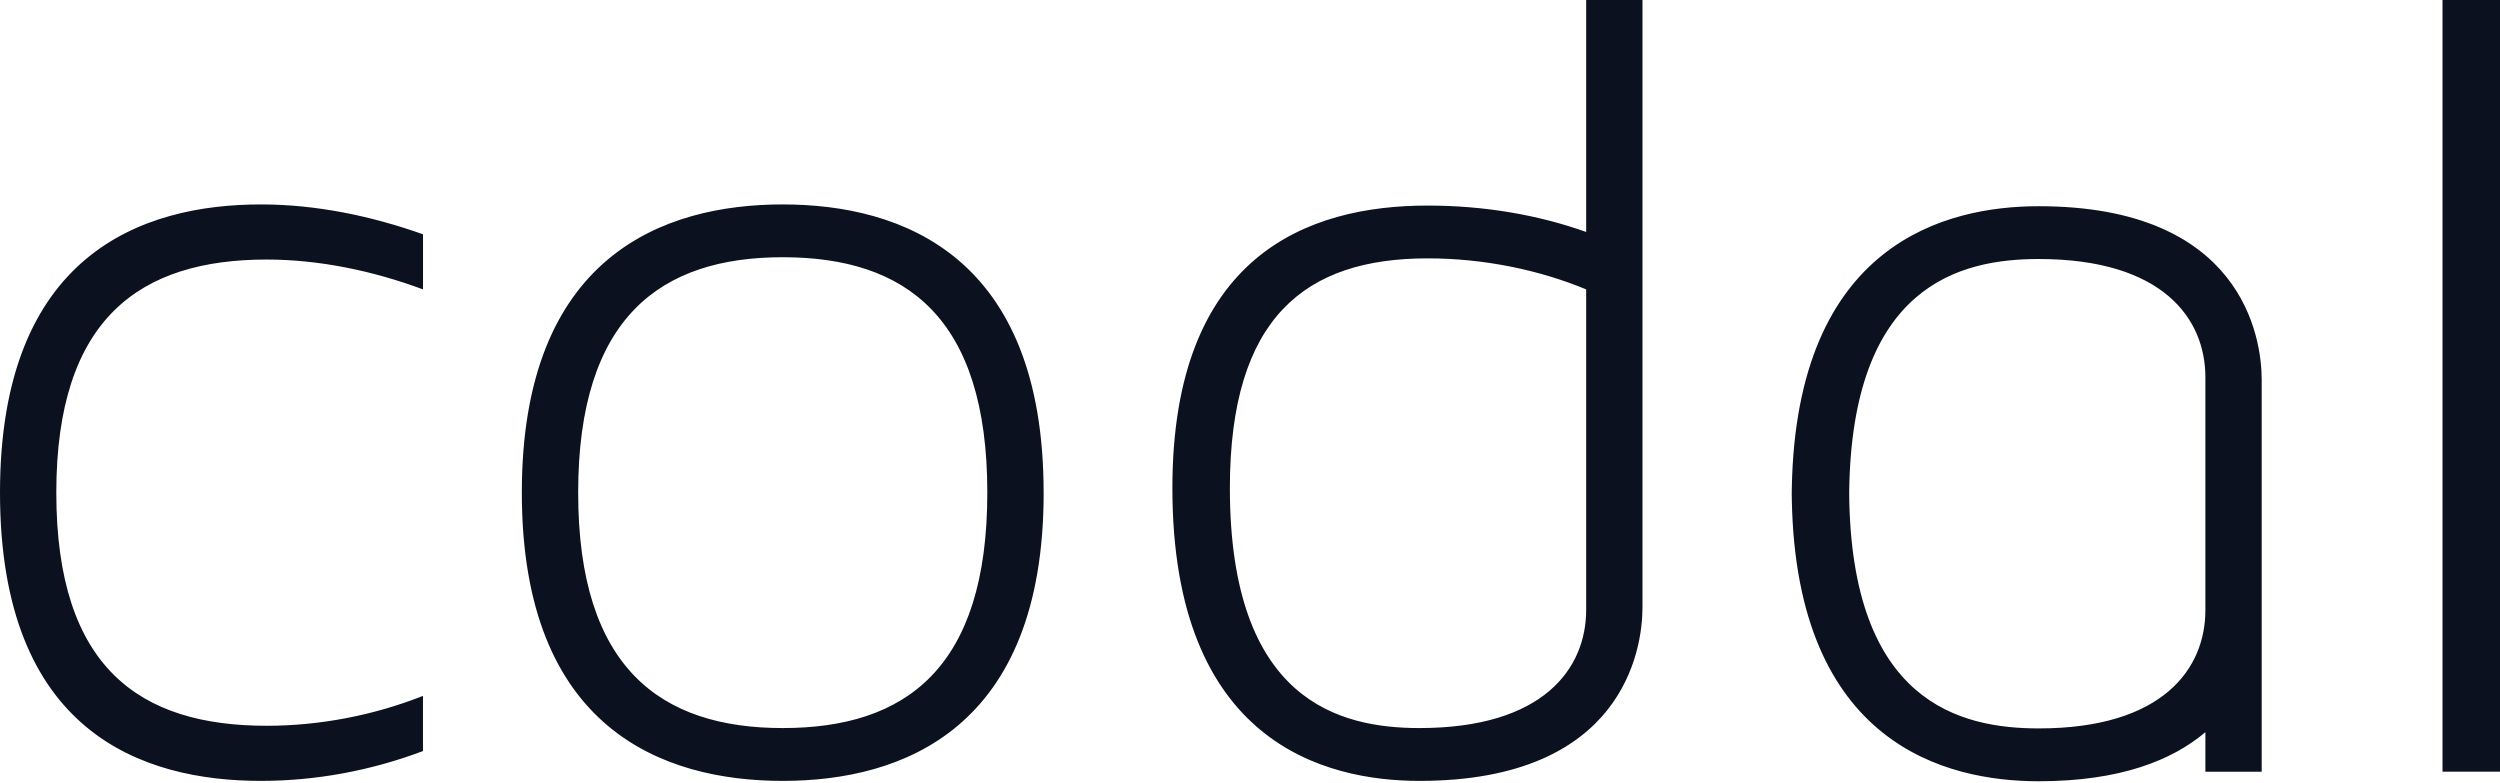 <svg width="600" height="188" viewBox="0 0 600 188" fill="none" xmlns="http://www.w3.org/2000/svg">
<path fill-rule="evenodd" clip-rule="evenodd" d="M380.682 146.352C380.682 160.406 370.471 174.734 340.682 174.734C321.647 174.734 295.169 168.398 295.169 117.133C295.169 76.07 313.365 62.008 342.612 62.008C356.125 62.008 369.365 64.766 380.682 69.453V146.352ZM380.682 55.672C369.09 51.539 356.133 49.336 342.612 49.336C313.922 49.336 281.373 61.188 281.373 117.133C281.373 178.32 318.063 187.414 340.682 187.414C389.506 187.414 394.196 155.992 394.196 145.797V0H380.682V55.672ZM236.957 118.234C236.957 76.07 217.373 61.734 187.859 61.734C158.612 61.734 138.761 76.07 138.761 118.234C138.761 160.406 158.62 174.734 187.859 174.734C217.373 174.734 236.957 160.406 236.957 118.234ZM250.478 118.234C250.478 175.008 216.541 187.414 187.851 187.414C159.169 187.414 125.239 175.008 125.239 118.234C125.239 61.461 159.169 49.062 187.843 49.062C216.533 49.062 250.471 61.469 250.471 118.242L250.478 118.234ZM64 174.187C76.69 174.187 89.647 171.703 101.514 167.016V180.25C89.098 184.937 75.867 187.414 62.62 187.414C34.204 187.414 0 175.836 0 118.234C0 60.906 34.204 49.062 62.62 49.062C75.859 49.062 89.098 51.82 101.522 56.234V69.453C89.655 65.039 76.69 62.289 64 62.289C33.647 62.289 13.514 76.344 13.514 118.234C13.514 160.406 33.655 174.187 64 174.187ZM586.204 185.203H600V0H586.204V185.211V185.203ZM489.294 174.82C519.09 174.82 529.294 160.492 529.294 146.437V90.547C529.294 76.492 519.09 62.164 489.294 62.164C470.424 62.164 444.251 68.414 443.804 118.492C444.243 168.555 470.424 174.82 489.294 174.82ZM430.039 116.93C431.176 58.336 467.035 49.492 489.294 49.492C538.118 49.492 542.808 80.914 542.808 91.109V185.211H529.294V175.719C521.373 182.437 508.886 187.5 489.294 187.5C467.035 187.5 431.176 178.656 430.039 120.07C430.018 119.547 430.01 119.024 430.016 118.5C430.008 118.062 430.024 116.922 430.039 116.922V116.93Z" fill="#0B111F"/>
</svg>
